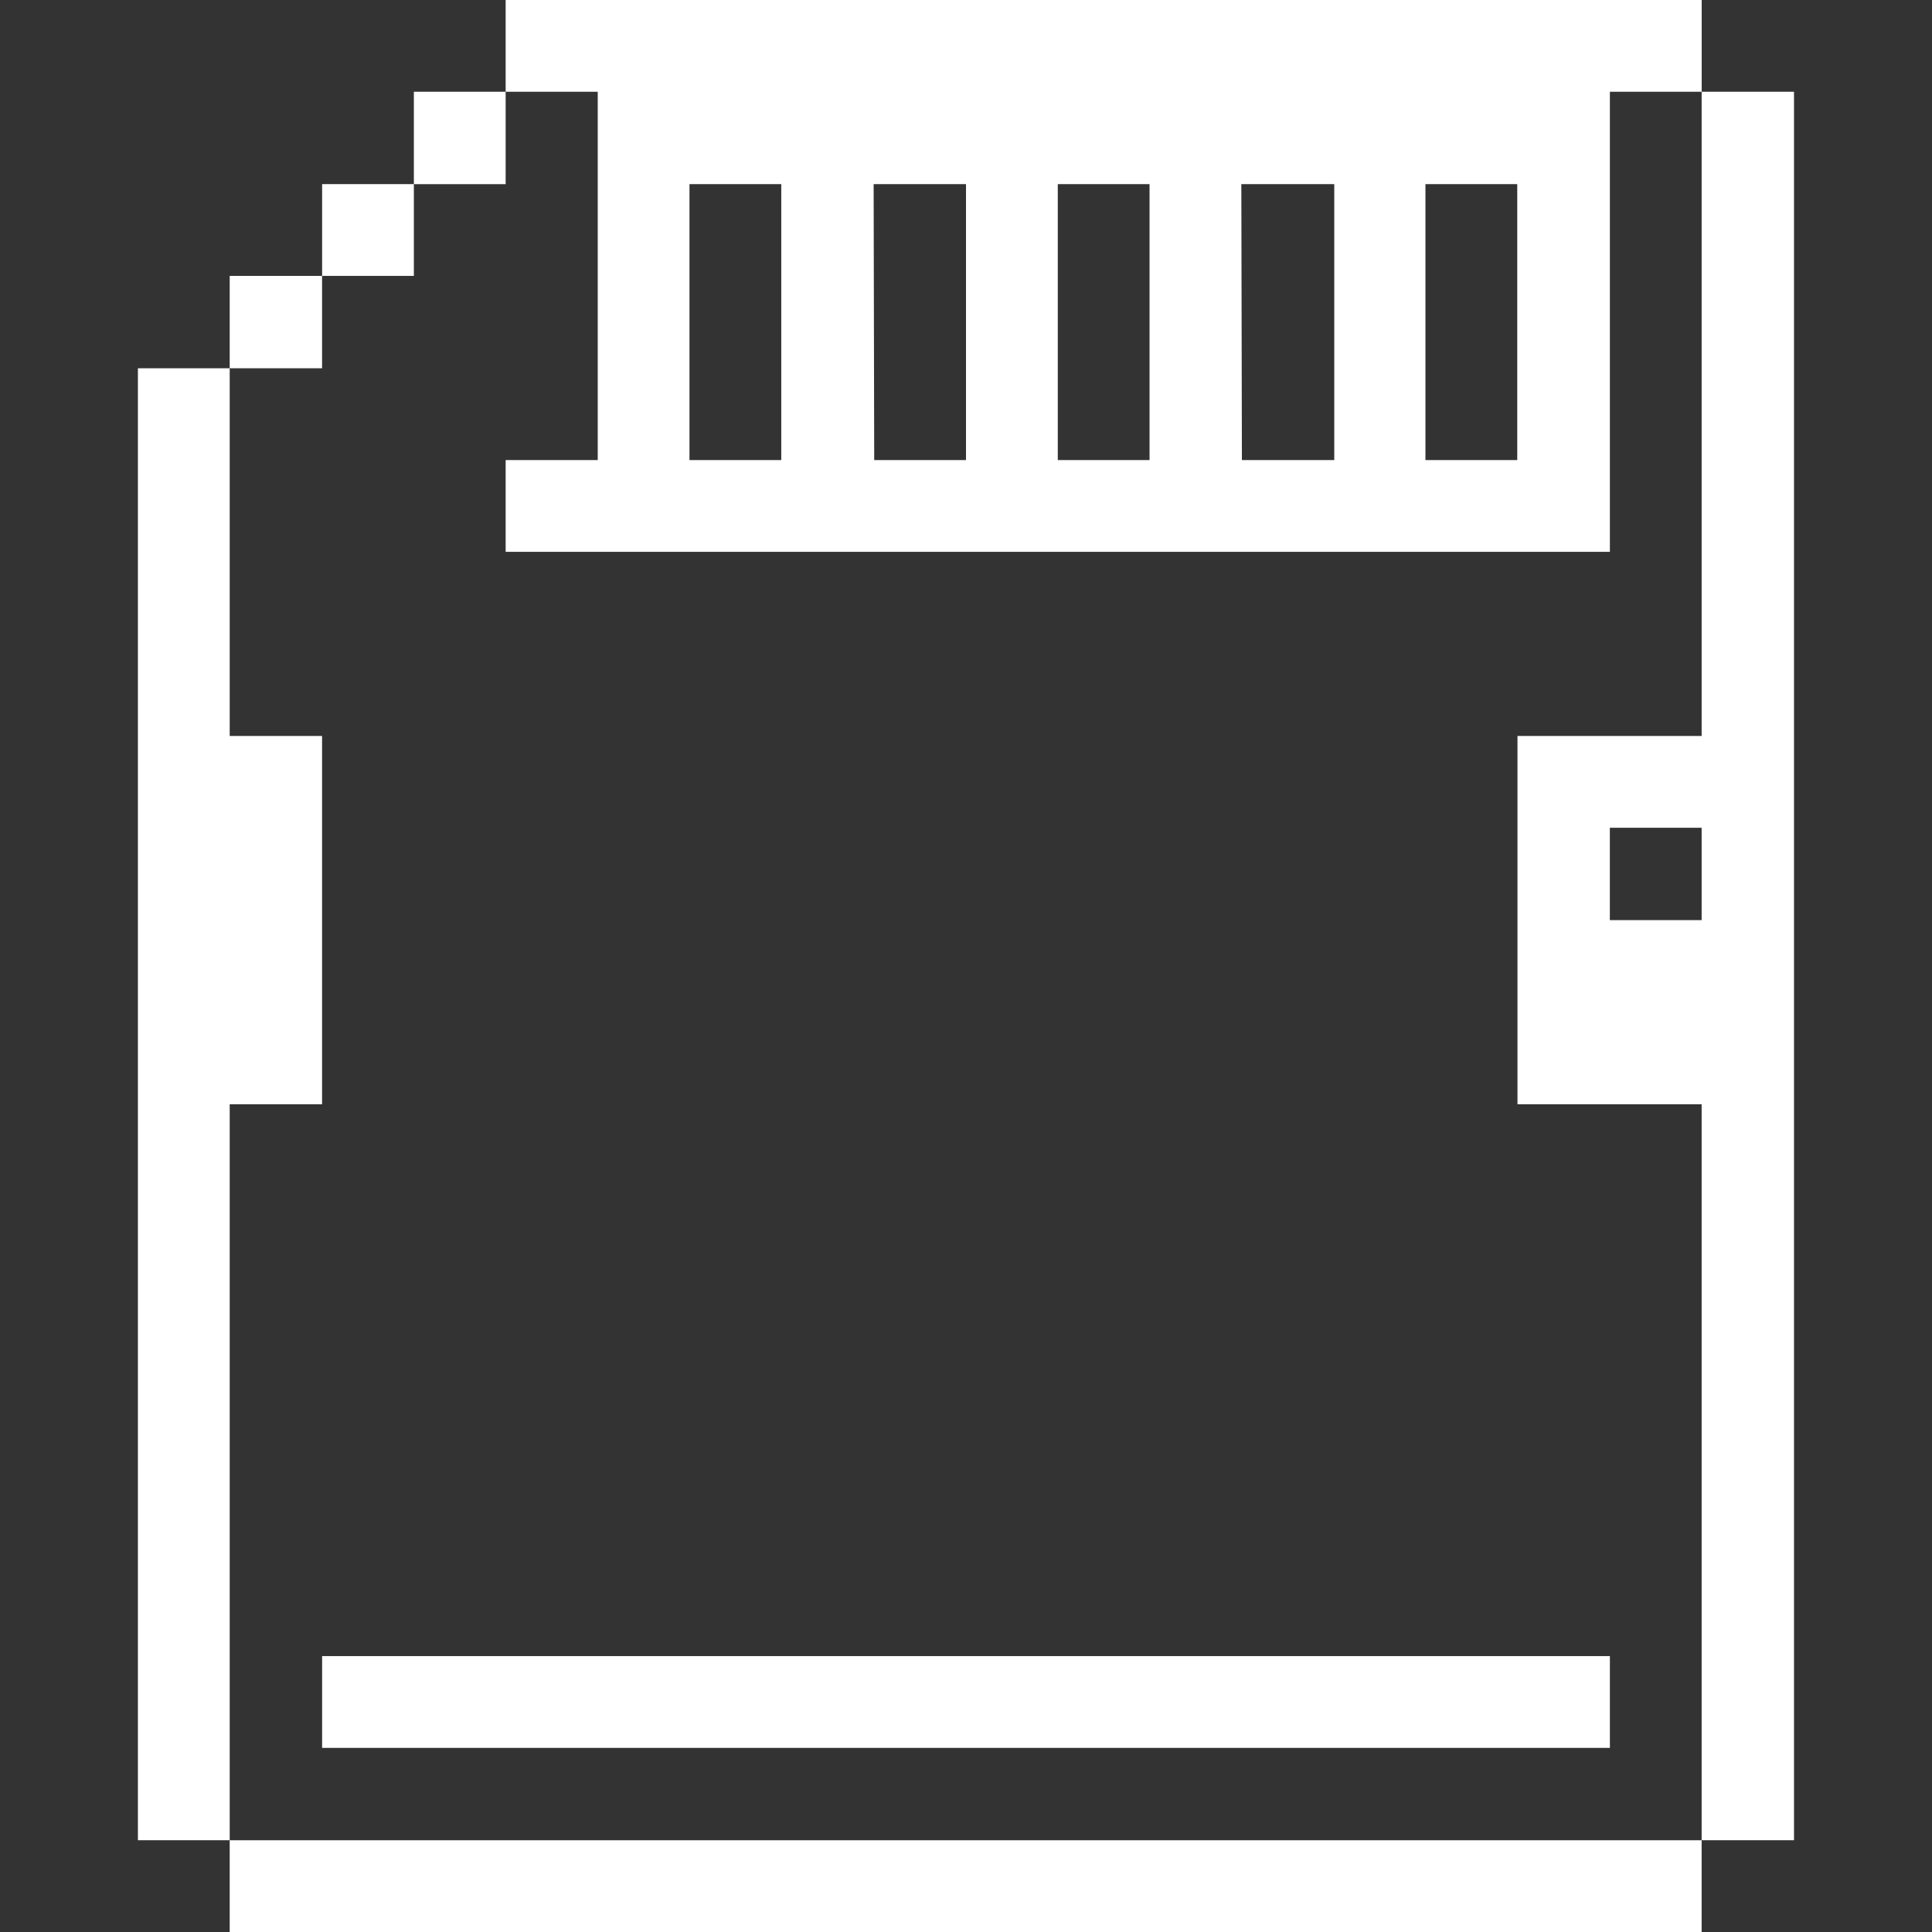 <?xml version="1.0" encoding="UTF-8"?> <svg xmlns="http://www.w3.org/2000/svg" width="47" height="47" viewBox="0 0 47 47" fill="none"><rect x="0" y="0" width="47" height="47" fill="#333333" stroke="none"/><path d="M36.916 17.904V26.863H41.396V44.767H43.643V2.232H41.396V17.904H36.916ZM41.396 22.384H39.163V20.137H41.396V22.384Z" fill="white"></path><path d="M5.588 44.768H41.396V47H5.588V44.768Z" fill="white"></path><path d="M7.836 40.288H39.164V42.521H7.836V40.288Z" fill="white"></path><path d="M14.541 11.192H12.301V13.424H39.164V2.232H41.397V0H12.301V2.232H14.541V11.192ZM34.677 4.48H36.91V11.192H34.677V4.48ZM30.198 4.48H32.459V11.192H30.212L30.198 4.48ZM25.733 4.48H27.965V11.192H25.733V4.48ZM21.253 4.48H23.5V11.192H21.267L21.253 4.48ZM16.773 4.48H19.006V11.192H16.773V4.48Z" fill="white"></path><path d="M10.068 2.232H12.301V4.48H10.068V2.232Z" fill="white"></path><path d="M7.836 4.479H10.068V6.712H7.836V4.479Z" fill="white"></path><path d="M5.588 6.712H7.835V8.959H5.588V6.712Z" fill="white"></path><path d="M5.588 26.863H7.835V17.904H5.588V8.959H3.355V44.767H5.588V26.863Z" fill="white"></path></svg> 